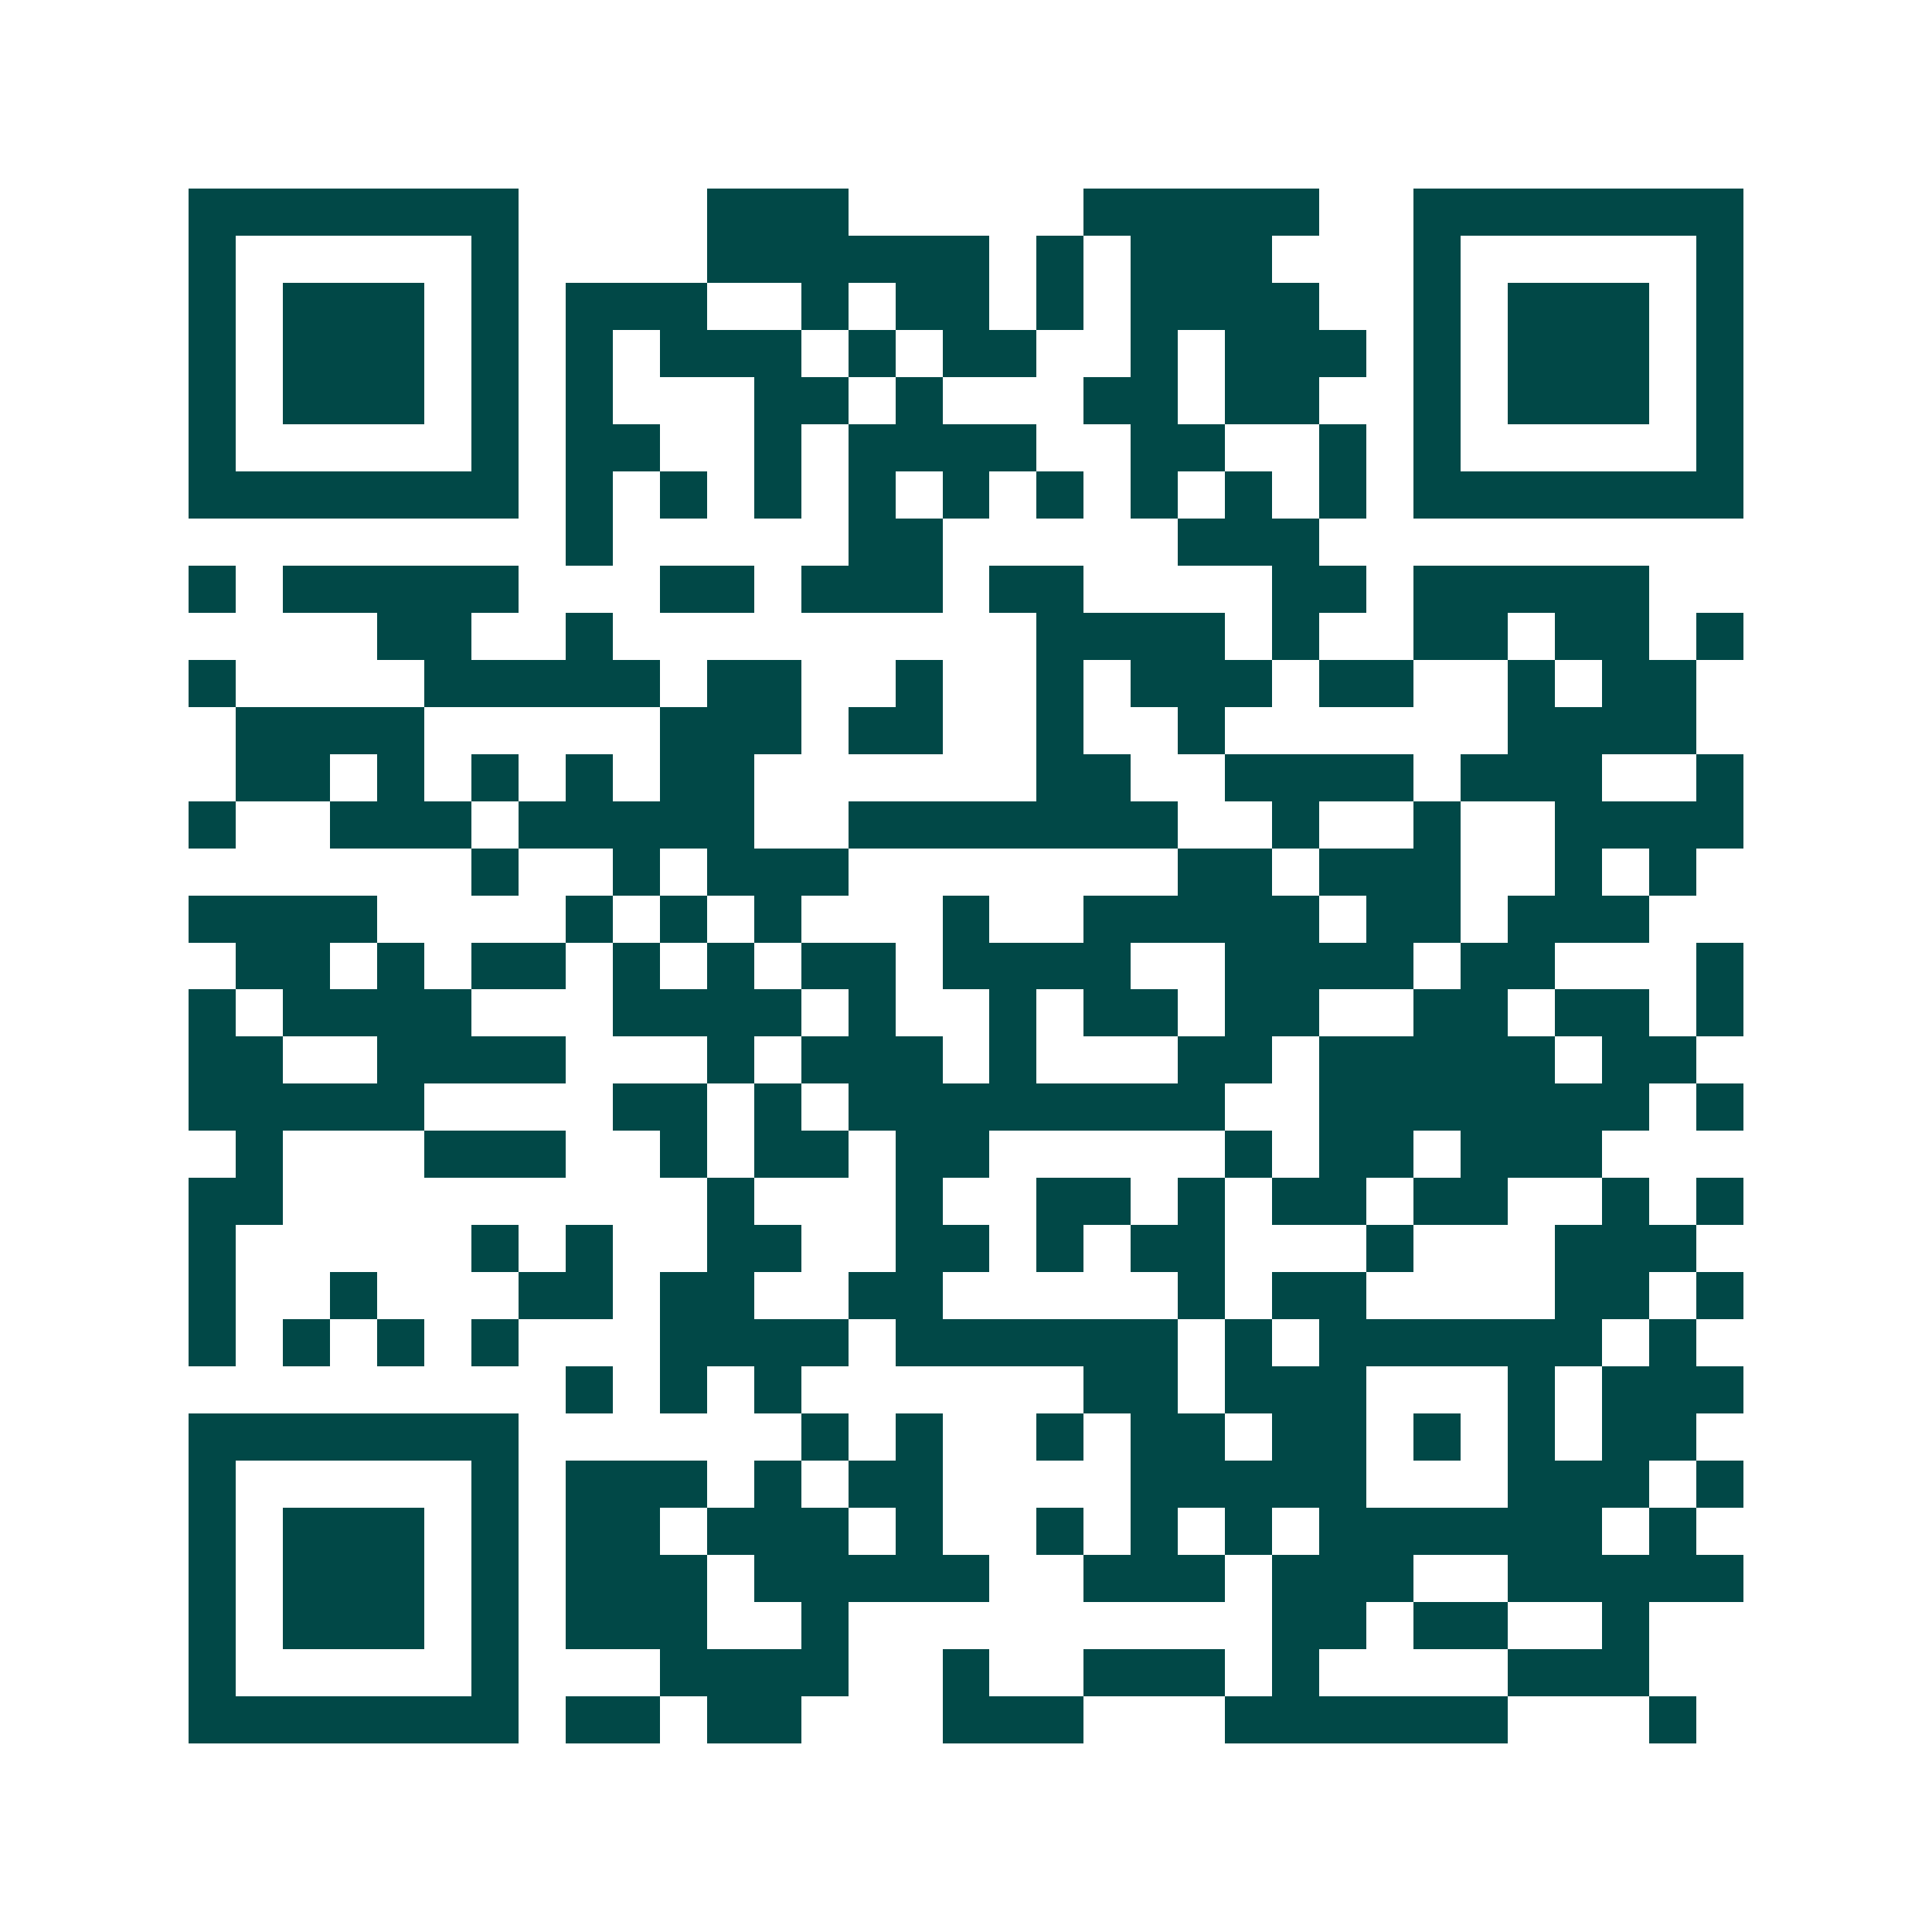 <svg xmlns="http://www.w3.org/2000/svg" width="200" height="200" viewBox="0 0 41 41" shape-rendering="crispEdges"><path fill="#ffffff" d="M0 0h41v41H0z"/><path stroke="#014847" d="M4 4.5h7m4 0h3m5 0h5m2 0h7M4 5.5h1m5 0h1m4 0h6m1 0h1m1 0h3m3 0h1m5 0h1M4 6.5h1m1 0h3m1 0h1m1 0h3m2 0h1m1 0h2m1 0h1m1 0h4m2 0h1m1 0h3m1 0h1M4 7.5h1m1 0h3m1 0h1m1 0h1m1 0h3m1 0h1m1 0h2m2 0h1m1 0h3m1 0h1m1 0h3m1 0h1M4 8.5h1m1 0h3m1 0h1m1 0h1m3 0h2m1 0h1m3 0h2m1 0h2m2 0h1m1 0h3m1 0h1M4 9.5h1m5 0h1m1 0h2m2 0h1m1 0h4m2 0h2m2 0h1m1 0h1m5 0h1M4 10.5h7m1 0h1m1 0h1m1 0h1m1 0h1m1 0h1m1 0h1m1 0h1m1 0h1m1 0h1m1 0h7M12 11.5h1m5 0h2m5 0h3M4 12.5h1m1 0h5m3 0h2m1 0h3m1 0h2m4 0h2m1 0h5M8 13.5h2m2 0h1m9 0h4m1 0h1m2 0h2m1 0h2m1 0h1M4 14.5h1m4 0h5m1 0h2m2 0h1m2 0h1m1 0h3m1 0h2m2 0h1m1 0h2M5 15.5h4m5 0h3m1 0h2m2 0h1m2 0h1m6 0h4M5 16.5h2m1 0h1m1 0h1m1 0h1m1 0h2m6 0h2m2 0h4m1 0h3m2 0h1M4 17.5h1m2 0h3m1 0h5m2 0h7m2 0h1m2 0h1m2 0h4M10 18.5h1m2 0h1m1 0h3m7 0h2m1 0h3m2 0h1m1 0h1M4 19.5h4m4 0h1m1 0h1m1 0h1m3 0h1m2 0h5m1 0h2m1 0h3M5 20.5h2m1 0h1m1 0h2m1 0h1m1 0h1m1 0h2m1 0h4m2 0h4m1 0h2m3 0h1M4 21.5h1m1 0h4m3 0h4m1 0h1m2 0h1m1 0h2m1 0h2m2 0h2m1 0h2m1 0h1M4 22.5h2m2 0h4m3 0h1m1 0h3m1 0h1m3 0h2m1 0h5m1 0h2M4 23.5h5m4 0h2m1 0h1m1 0h8m2 0h7m1 0h1M5 24.5h1m3 0h3m2 0h1m1 0h2m1 0h2m5 0h1m1 0h2m1 0h3M4 25.5h2m9 0h1m3 0h1m2 0h2m1 0h1m1 0h2m1 0h2m2 0h1m1 0h1M4 26.5h1m5 0h1m1 0h1m2 0h2m2 0h2m1 0h1m1 0h2m3 0h1m3 0h3M4 27.5h1m2 0h1m3 0h2m1 0h2m2 0h2m5 0h1m1 0h2m4 0h2m1 0h1M4 28.5h1m1 0h1m1 0h1m1 0h1m3 0h4m1 0h6m1 0h1m1 0h6m1 0h1M12 29.5h1m1 0h1m1 0h1m6 0h2m1 0h3m3 0h1m1 0h3M4 30.5h7m6 0h1m1 0h1m2 0h1m1 0h2m1 0h2m1 0h1m1 0h1m1 0h2M4 31.5h1m5 0h1m1 0h3m1 0h1m1 0h2m4 0h5m3 0h3m1 0h1M4 32.5h1m1 0h3m1 0h1m1 0h2m1 0h3m1 0h1m2 0h1m1 0h1m1 0h1m1 0h6m1 0h1M4 33.5h1m1 0h3m1 0h1m1 0h3m1 0h5m2 0h3m1 0h3m2 0h5M4 34.5h1m1 0h3m1 0h1m1 0h3m2 0h1m9 0h2m1 0h2m2 0h1M4 35.5h1m5 0h1m3 0h4m2 0h1m2 0h3m1 0h1m4 0h3M4 36.5h7m1 0h2m1 0h2m3 0h3m3 0h6m3 0h1"/></svg>
